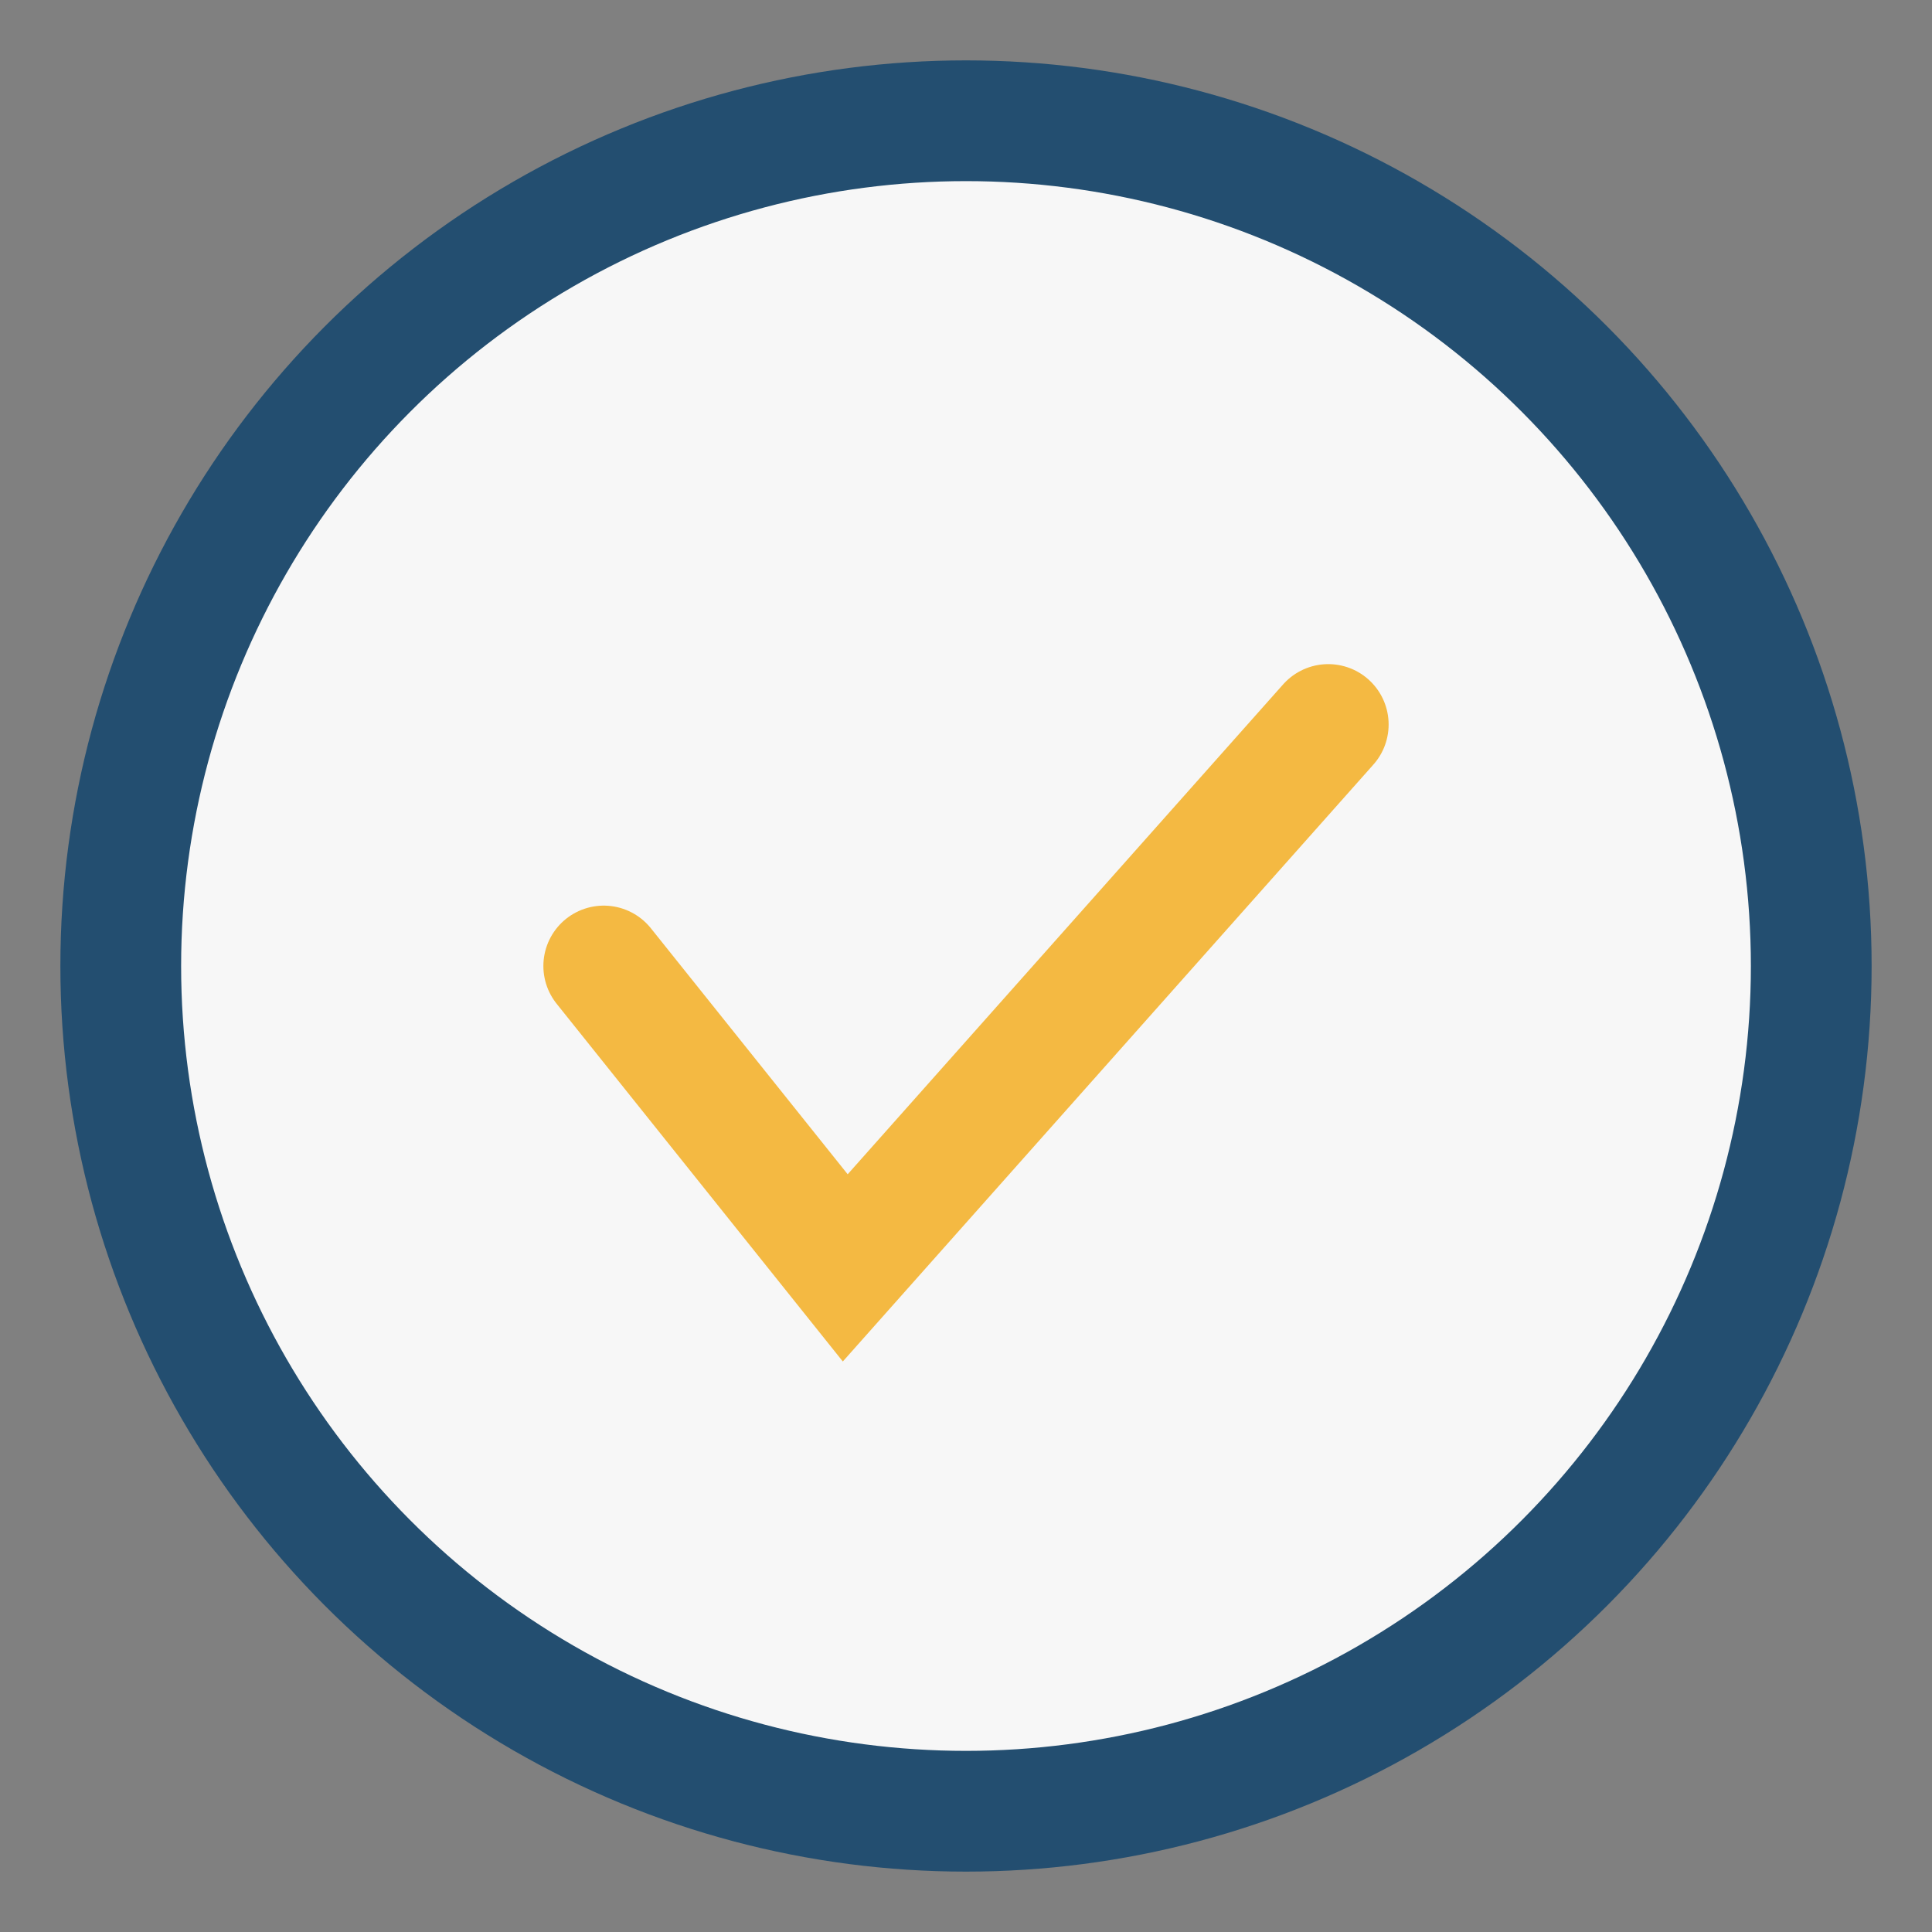 <?xml version="1.0" encoding="UTF-8"?>
<svg xmlns="http://www.w3.org/2000/svg" width="32" height="32" viewBox="0 0 32 32"><rect x="0" y="0" width="32" height="32" fill="#808080" stroke="none"/><circle cx="16" cy="16" r="14" fill="#F7F7F7" stroke="#234E70" stroke-width="2"/><path d="M10 16l4 5 8-9" stroke="#F4B942" stroke-width="2" fill="none" stroke-linecap="round"/></svg>